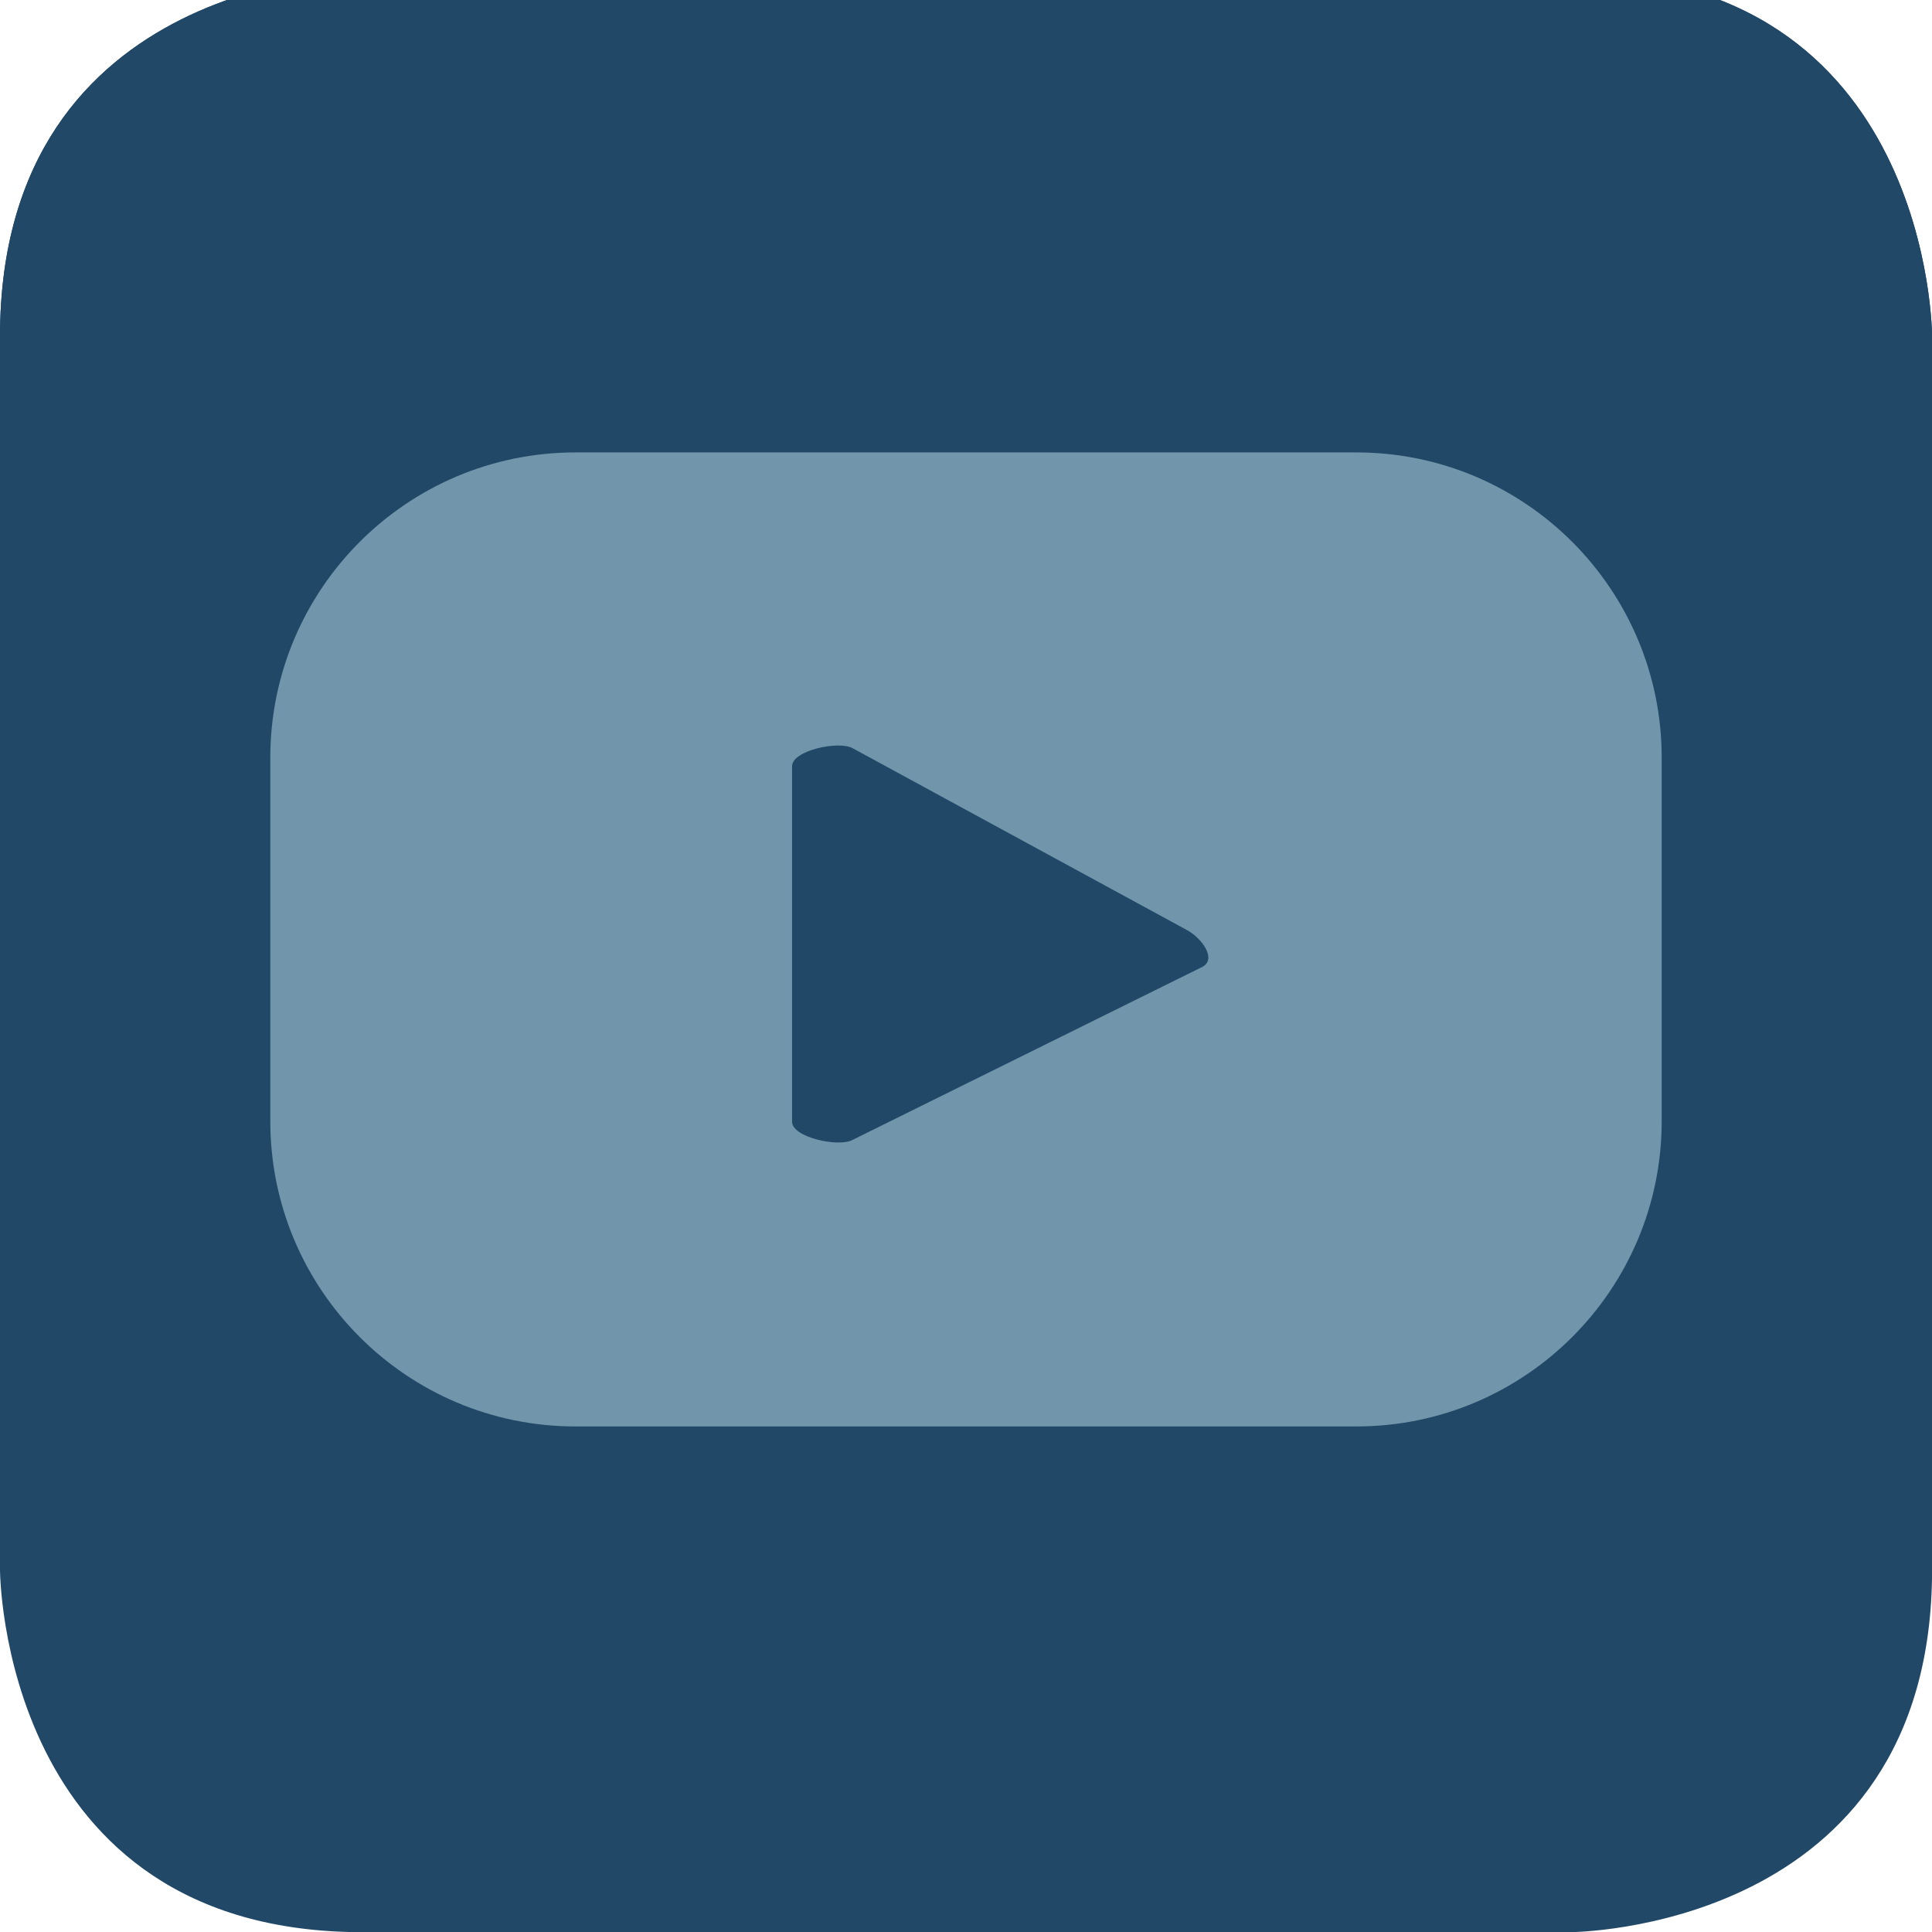 <?xml version="1.0" encoding="utf-8"?>
<!-- Generator: Adobe Illustrator 16.0.3, SVG Export Plug-In . SVG Version: 6.00 Build 0)  -->
<!DOCTYPE svg PUBLIC "-//W3C//DTD SVG 1.1//EN" "http://www.w3.org/Graphics/SVG/1.1/DTD/svg11.dtd">
<svg version="1.1" id="Layer_1" xmlns="http://www.w3.org/2000/svg" xmlns:xlink="http://www.w3.org/1999/xlink" x="0px" y="0px"
	 width="23.201px" height="23.202px" viewBox="0 0 23.201 23.202" enable-background="new 0 0 23.201 23.202" xml:space="preserve">
<g>
	<defs>
		<rect id="SVGID_1_" width="23.201" height="23.202"/>
	</defs>
	<clipPath id="SVGID_2_">
		<use xlink:href="#SVGID_1_"  overflow="visible"/>
	</clipPath>
	<path clip-path="url(#SVGID_2_)" fill="#214867" d="M4.352,0C4.352,0,0,0,0,4.352v14.497c0,0,0,4.354,4.352,4.354H18.85
		c0,0,4.352,0,4.352-4.354V4.352c0,0,0-4.352-4.352-4.352H4.352z"/>
	<path clip-path="url(#SVGID_2_)" fill="#7196AB" d="M16.163,16.645H7.038c-1.25,0-2.266-1.016-2.266-2.266V7.745l4.54,5.205
		c0.577,0.662,1.411,1.041,2.288,1.041c0.878,0,1.712-0.379,2.289-1.041l4.541-5.205v6.634
		C18.43,15.629,17.413,16.645,16.163,16.645 M17.027,6.557l-4.523,5.185c-0.231,0.266-0.552,0.411-0.904,0.411
		c-0.351,0-0.672-0.146-0.903-0.411L6.173,6.557H17.027z M17.49,4.719H5.711c-1.531,0-2.777,1.246-2.777,2.776v6.884
		c0,2.262,1.841,4.104,4.104,4.104h9.125c2.263,0,4.104-1.842,4.104-4.104V7.495C20.268,5.965,19.021,4.719,17.49,4.719"/>
</g>
<g>
	<defs>
		<rect id="SVGID_3_" y="-0.311" width="23.201" height="23.201"/>
	</defs>
	<clipPath id="SVGID_4_">
		<use xlink:href="#SVGID_3_"  overflow="visible"/>
	</clipPath>
	<path clip-path="url(#SVGID_4_)" fill="#214867" d="M4.352-0.311c0,0-4.352,0-4.352,4.353v14.497c0,0,0,4.352,4.352,4.352H18.85
		c0,0,4.352,0,4.352-4.352V4.042c0,0,0-4.353-4.352-4.353H4.352z"/>
	<path clip-path="url(#SVGID_4_)" fill="#7196AB" d="M7.781,5.935c0,0.84-0.535,1.528-1.528,1.528c-0.916,0-1.527-0.688-1.527-1.452
		c0-0.84,0.611-1.604,1.527-1.604C7.17,4.408,7.781,5.095,7.781,5.935"/>
</g>
<rect x="4.726" y="8.226" fill="#7196AB" width="3.055" height="9.93"/>
<g>
	<defs>
		<rect id="SVGID_5_" y="-0.311" width="23.201" height="23.201"/>
	</defs>
	<clipPath id="SVGID_6_">
		<use xlink:href="#SVGID_5_"  overflow="visible"/>
	</clipPath>
	<path clip-path="url(#SVGID_6_)" fill="#7196AB" d="M15.114,8.379c-1.604,0-2.521,0.917-2.902,1.528h-0.077l-0.153-1.299H9.233
		c0,0.84,0.076,1.833,0.076,2.979v6.569h3.055v-5.423c0-0.307,0-0.535,0.077-0.765c0.229-0.535,0.612-1.222,1.452-1.222
		c1.068,0,1.527,0.916,1.527,2.139v5.271h3.055v-5.652C18.475,9.677,17.023,8.379,15.114,8.379"/>
</g>
<g>
	<defs>
		<rect id="SVGID_7_" y="-0.311" width="23.201" height="23.201"/>
	</defs>
	<clipPath id="SVGID_8_">
		<use xlink:href="#SVGID_7_"  overflow="visible"/>
	</clipPath>
	<path clip-path="url(#SVGID_8_)" fill="#214867" d="M4.352-0.311c0,0-4.352,0-4.352,4.353v14.497c0,0,0,4.352,4.352,4.352H18.85
		c0,0,4.352,0,4.352-4.352V4.042c0,0,0-4.353-4.352-4.353H4.352z"/>
	<path clip-path="url(#SVGID_8_)" fill="#7196AB" d="M14.441,11.61l-4.205,2.08c-0.164,0.089-0.724-0.03-0.724-0.219v-4.27
		c0-0.19,0.564-0.31,0.729-0.215l4.024,2.189C14.436,11.273,14.612,11.516,14.441,11.61 M19.955,9.1
		c0-2.024-1.643-3.667-3.667-3.667H6.912c-2.025,0-3.666,1.643-3.666,3.667v4.363c0,2.025,1.641,3.667,3.666,3.667h9.376
		c2.024,0,3.667-1.642,3.667-3.667V9.1z"/>
</g>
</svg>
